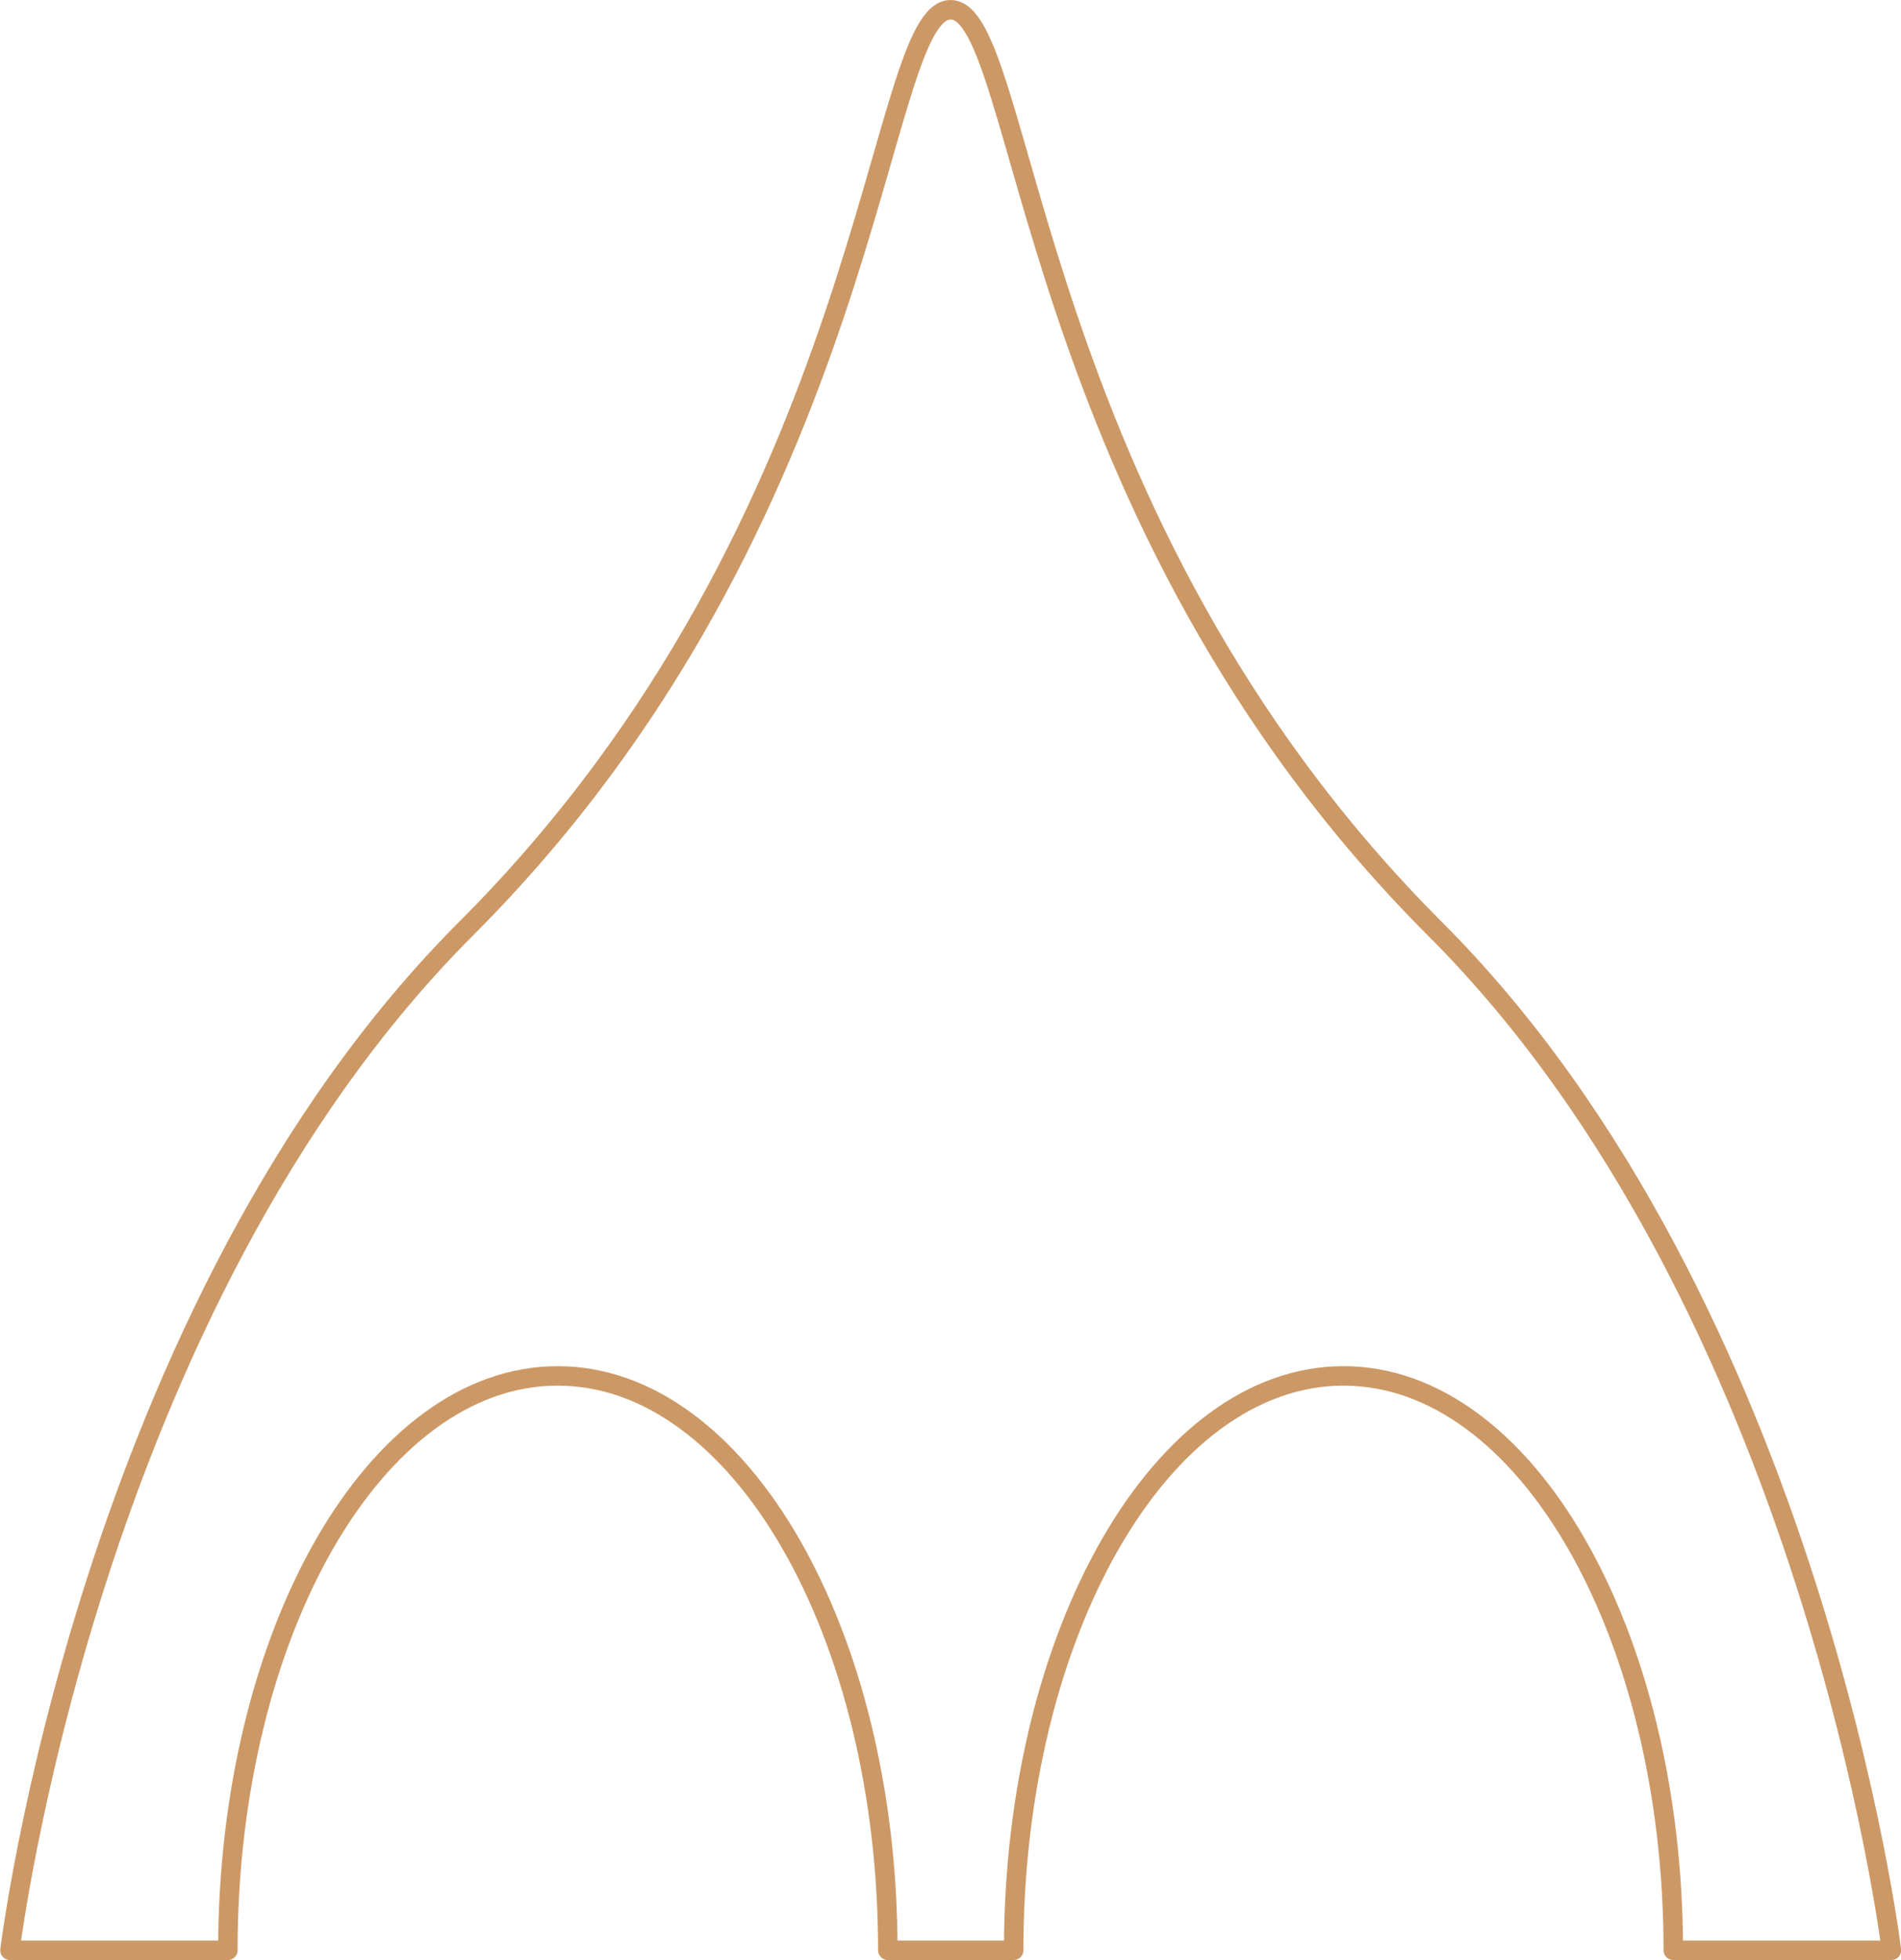 <?xml version="1.0" encoding="UTF-8"?> <svg xmlns="http://www.w3.org/2000/svg" viewBox="0 0 276.39 284.91"> <defs> <style>.cls-1{fill:none;stroke:#c96;stroke-linejoin:round;stroke-width:2.83px;}</style> </defs> <g id="Layer_2" data-name="Layer 2"> <g id="Layer_1-2" data-name="Layer 1"> <path class="cls-1" d="M208.62,135C148.78,75.11,149.24,1.42,138.21,1.42h0c-11,0-10.57,73.69-70.41,133.53-55,55-66.35,148.54-66.35,148.54H33.13C33.13,237.38,54.6,200,81.08,200s48,37.38,48,83.49h18.3c0-46.11,21.47-83.49,47.95-83.49s47.95,37.38,47.95,83.49H275S263.59,189.92,208.62,135Z"></path> </g> </g> </svg> 